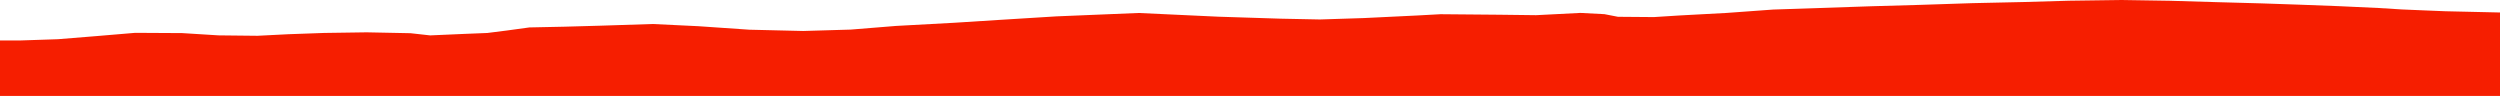 <?xml version="1.0" encoding="iso-8859-1"?>
<!DOCTYPE svg PUBLIC "-//W3C//DTD SVG 1.0//EN"
"http://www.w3.org/TR/2001/
REC-SVG-20010904/DTD/svg10.dtd">

<svg viewBox="0 0 34168.951 1311.47" preserveAspectRatio="none" xmlns="http://www.w3.org/2000/svg" xmlns:xlink="http://www.w3.org/1999/xlink">
  <polygon points="0,1311.47 0,552.899  281.177,552.899 791.963,535.861 1327.643,492.503 1847.645,448.804 2490.28,452.383 2986.407,483.349 3518.477,489.11 3939.516,467.771 4428.29,450.311 5010.944,441.824 5610.703,453.883 5879.229,483.766 6342.354,463.454 6661.431,450.66 6927.734,416.975 7234.84,374.935 7713.436,364.886 8205.093,351.075 8920.415,328.056 9545.049,358.103 10241.525,405.985 10977.566,423.411 11628.333,404.374 12247.043,354.397 13047.308,310.826 13677.767,270.812 14438.398,223.693 15561.711,177.333 16652.889,228.205 17503.698,255.274 18040.504,266.085 18637.962,247.033 19370.338,211.603 19688.156,194.212 20496.005,201.345 20994.278,207.467 21598.482,176.565 21928.396,193.496 22113.739,229.495 22604.208,233.447 22954.007,211.351 23600.963,176.587 24235.647,130.545 24863.037,109.591 25576.917,85.426 26236.898,66.803 26960.179,43.05 27654.927,27.841 28281.845,9.717 28998.037,0 29656.466,10.507 30290.099,29.209 30908.455,46.202 31425.309,63.821 31970.458,84.36 32508.813,109.277 32826.334,128.966 33121.798,141.53 33422.242,153.781 34168.951,170.763  34168.951,1311.47" style="fill:#f61e00;stroke-width:1" />
</svg>
